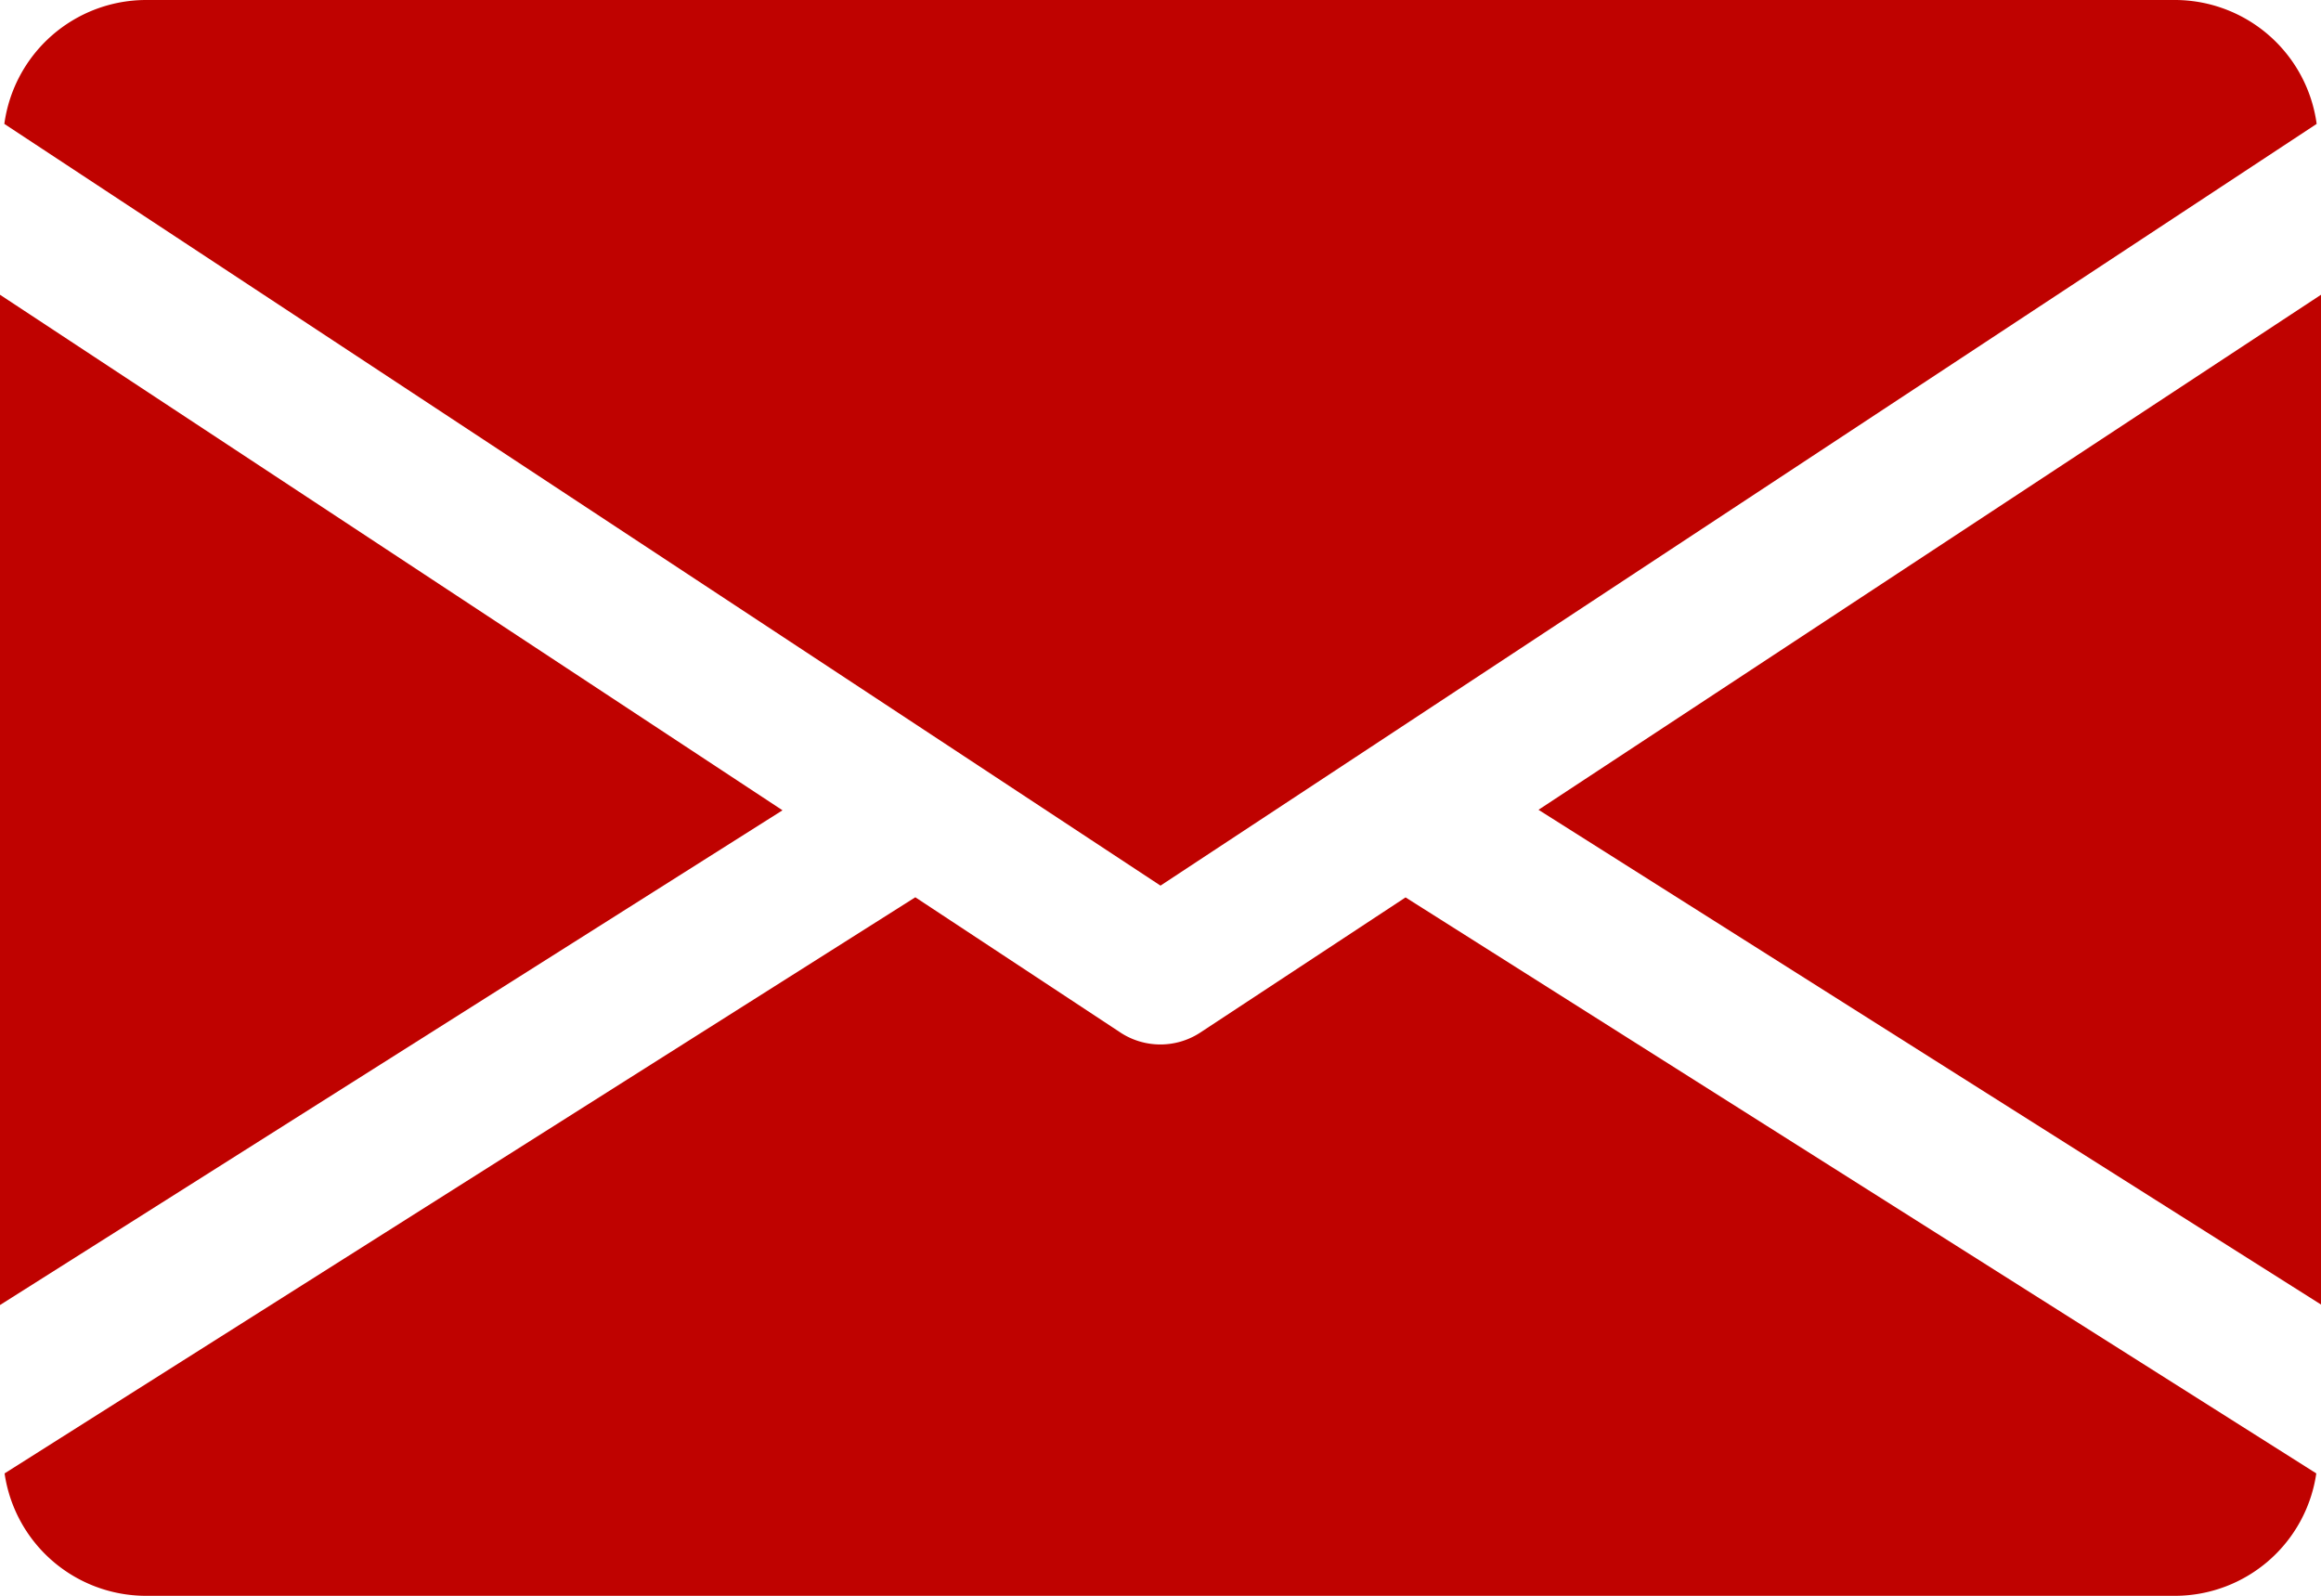 <svg xmlns="http://www.w3.org/2000/svg" width="18.734" height="12.88"><defs><style>.cls-1{fill:#bf0200}</style></defs><g id="email" transform="translate(0 -80)"><g id="Сгруппировать_69" transform="translate(12.418 82.375)"><g id="Сгруппировать_68"><path id="Контур_150" d="M339.392 149.057l6.316 3.993v-8.15z" class="cls-1" transform="translate(-339.392 -144.896)"/></g></g><g id="Сгруппировать_71" transform="translate(0 82.375)"><g id="Сгруппировать_70"><path id="Контур_151" d="M0 144.9v8.154l6.316-3.993z" class="cls-1" transform="translate(0 -144.896)"/></g></g><g id="Сгруппировать_73" transform="translate(.035 80)"><g id="Сгруппировать_72"><path id="Контур_152" d="M18.488 80H2.1a1.156 1.156 0 00-1.14 1l9.332 6.148L19.624 81a1.156 1.156 0 00-1.136-1z" class="cls-1" transform="translate(-.96 -80)"/></g></g><g id="Сгруппировать_75" transform="translate(.037 87.242)"><g id="Сгруппировать_74"><path id="Контур_153" d="M12.332 277.921l-1.657 1.091a.588.588 0 01-.644 0l-1.656-1.092-7.351 4.65a1.154 1.154 0 001.133.988H18.55a1.154 1.154 0 001.133-.988z" class="cls-1" transform="translate(-1.024 -277.92)"/></g></g></g></svg>